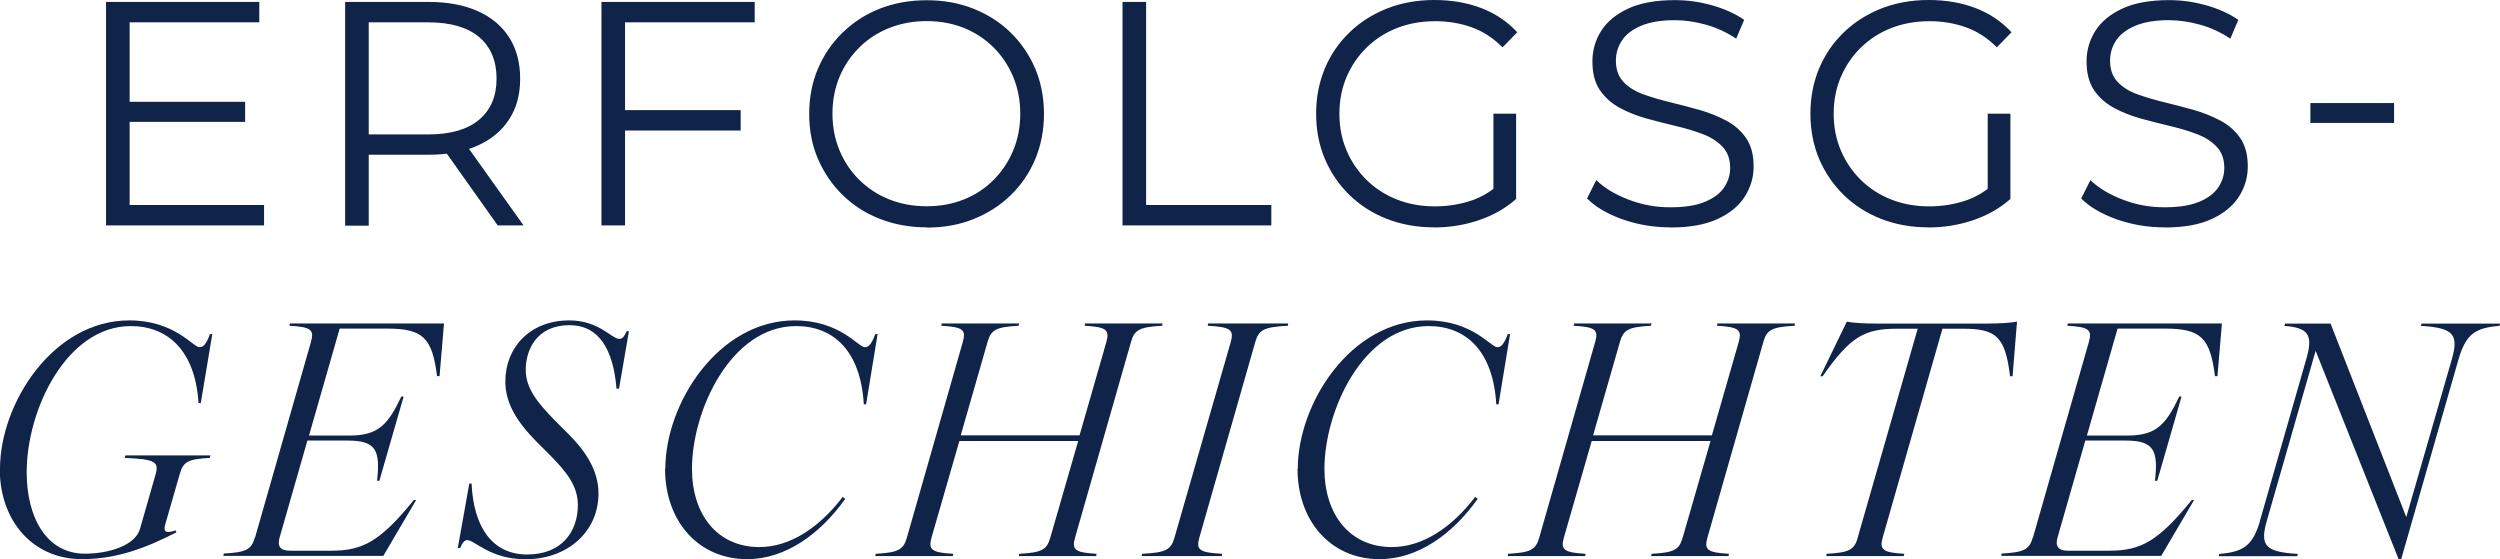<?xml version="1.0" encoding="utf-8"?>
<svg xmlns="http://www.w3.org/2000/svg" data-name="Ebene 2" id="Ebene_2" viewBox="0 0 219.26 49.05">
  <defs>
    <style>
      .cls-1 {
        fill: #0f2448;
      }
    </style>
  </defs>
  <g data-name="Ebene 1" id="Ebene_1-2">
    <path class="cls-1" d="M11.37,17.98h11.79v1.79h-13.86V.17h13.44v1.79h-11.37v16.02ZM11.14,8.93h10.36v1.76h-10.36v-1.76ZM30.27,19.77V.17h7.34c1.66,0,3.09.27,4.28.8,1.2.53,2.11,1.3,2.76,2.3.64,1,.97,2.21.97,3.63s-.32,2.57-.97,3.57c-.64,1-1.56,1.76-2.76,2.3-1.19.53-2.62.8-4.28.8h-6.19l.92-.95v7.17h-2.07ZM32.34,12.77l-.92-.98h6.13c1.96,0,3.45-.43,4.47-1.29,1.02-.86,1.53-2.06,1.53-3.61s-.51-2.78-1.53-3.64c-1.02-.86-2.51-1.29-4.47-1.29h-6.13l.92-.98v11.79ZM43.65,19.77l-5.04-7.11h2.24l5.07,7.11h-2.27ZM54.82,19.77h-2.07V.17h13.44v1.79h-11.37v17.81ZM54.6,9.66h10.36v1.79h-10.36v-1.79ZM81.28,19.94c-1.47,0-2.84-.25-4.1-.74-1.26-.49-2.35-1.19-3.28-2.1s-1.64-1.96-2.16-3.16-.77-2.52-.77-3.96.26-2.76.77-3.96,1.23-2.26,2.16-3.16,2.01-1.61,3.26-2.1c1.25-.49,2.62-.74,4.12-.74s2.84.25,4.09.74c1.25.5,2.34,1.19,3.26,2.09.92.9,1.64,1.95,2.16,3.16.51,1.21.77,2.54.77,3.98s-.26,2.76-.77,3.98c-.51,1.21-1.23,2.27-2.16,3.16-.92.9-2.01,1.59-3.26,2.09-1.25.5-2.61.74-4.09.74ZM81.28,18.09c1.18,0,2.26-.2,3.26-.6,1-.4,1.87-.97,2.6-1.71.74-.74,1.31-1.6,1.72-2.58.41-.98.62-2.06.62-3.23s-.21-2.25-.62-3.23c-.41-.98-.98-1.84-1.72-2.58-.74-.74-1.61-1.31-2.6-1.71-1-.4-2.09-.6-3.26-.6s-2.27.2-3.28.6c-1.01.4-1.89.97-2.63,1.71-.75.74-1.33,1.6-1.74,2.58-.41.98-.62,2.06-.62,3.23s.21,2.23.62,3.22c.41.99.99,1.85,1.74,2.59.75.74,1.62,1.31,2.63,1.71,1.01.4,2.1.6,3.28.6ZM98.45,19.77V.17h2.07v17.81h10.98v1.79h-13.05ZM125.77,19.94c-1.49,0-2.87-.25-4.13-.74-1.26-.49-2.35-1.19-3.28-2.09-.92-.9-1.64-1.95-2.16-3.16-.51-1.21-.77-2.54-.77-3.98s.26-2.76.77-3.98c.51-1.21,1.24-2.27,2.17-3.16.93-.9,2.03-1.59,3.29-2.09,1.26-.49,2.64-.74,4.13-.74s2.86.23,4.1.7c1.24.47,2.3,1.18,3.18,2.13l-1.29,1.32c-.82-.82-1.73-1.41-2.72-1.76s-2.05-.53-3.19-.53c-1.21,0-2.33.2-3.35.6-1.02.4-1.9.97-2.66,1.71-.76.74-1.34,1.6-1.76,2.58-.42.98-.63,2.06-.63,3.23s.21,2.23.63,3.22,1.01,1.85,1.76,2.59c.76.74,1.64,1.31,2.66,1.71s2.12.6,3.32.6c1.12,0,2.18-.17,3.18-.5s1.92-.91,2.76-1.71l1.18,1.57c-.93.82-2.03,1.44-3.28,1.86-1.25.42-2.56.63-3.92.63ZM130.98,17.19v-7.22h1.99v7.48l-1.99-.25ZM146.47,19.94c-1.46,0-2.85-.24-4.19-.71-1.33-.48-2.37-1.09-3.09-1.83l.81-1.6c.69.67,1.62,1.24,2.79,1.69,1.17.46,2.39.69,3.68.69s2.24-.15,3.01-.46c.77-.31,1.34-.72,1.71-1.25.36-.52.55-1.1.55-1.74,0-.77-.22-1.38-.66-1.85s-1.01-.84-1.72-1.11c-.71-.27-1.49-.51-2.35-.71-.86-.21-1.72-.42-2.58-.66s-1.65-.55-2.37-.94c-.72-.39-1.3-.91-1.74-1.55-.44-.64-.66-1.49-.66-2.53,0-.97.26-1.86.77-2.67.51-.81,1.3-1.46,2.37-1.96,1.06-.49,2.43-.74,4.09-.74,1.1,0,2.19.15,3.28.46,1.08.31,2.02.73,2.8,1.27l-.7,1.65c-.84-.56-1.73-.97-2.67-1.23-.94-.26-1.85-.39-2.73-.39-1.18,0-2.15.16-2.91.48-.77.32-1.33.74-1.69,1.27s-.55,1.13-.55,1.81c0,.77.22,1.38.66,1.85s1.02.83,1.74,1.09c.72.26,1.51.49,2.37.7.86.21,1.71.43,2.56.67.85.24,1.63.56,2.35.94.72.38,1.3.89,1.74,1.53s.66,1.47.66,2.49c0,.95-.26,1.83-.78,2.65-.52.81-1.32,1.47-2.39,1.96-1.07.5-2.45.74-4.13.74ZM169.12,19.94c-1.49,0-2.87-.25-4.13-.74-1.26-.49-2.35-1.19-3.28-2.09-.92-.9-1.64-1.95-2.16-3.16-.51-1.21-.77-2.54-.77-3.98s.26-2.76.77-3.98c.51-1.21,1.24-2.27,2.17-3.16.93-.9,2.03-1.59,3.29-2.09,1.26-.49,2.64-.74,4.13-.74s2.86.23,4.1.7c1.24.47,2.3,1.18,3.18,2.13l-1.29,1.32c-.82-.82-1.73-1.41-2.72-1.76s-2.05-.53-3.19-.53c-1.21,0-2.33.2-3.35.6-1.02.4-1.9.97-2.66,1.71-.76.74-1.34,1.6-1.76,2.58-.42.98-.63,2.06-.63,3.23s.21,2.23.63,3.22,1.01,1.85,1.76,2.59c.76.74,1.64,1.31,2.66,1.71s2.12.6,3.32.6c1.12,0,2.18-.17,3.18-.5s1.92-.91,2.76-1.71l1.18,1.57c-.93.82-2.03,1.44-3.28,1.86-1.25.42-2.56.63-3.92.63ZM174.33,17.19v-7.22h1.99v7.48l-1.99-.25ZM189.81,19.94c-1.46,0-2.85-.24-4.19-.71-1.33-.48-2.37-1.09-3.09-1.83l.81-1.6c.69.67,1.62,1.24,2.79,1.69,1.17.46,2.39.69,3.68.69s2.24-.15,3.01-.46c.77-.31,1.34-.72,1.71-1.25.36-.52.55-1.1.55-1.74,0-.77-.22-1.38-.66-1.85s-1.01-.84-1.72-1.11c-.71-.27-1.49-.51-2.35-.71-.86-.21-1.72-.42-2.58-.66s-1.65-.55-2.37-.94c-.72-.39-1.3-.91-1.74-1.55-.44-.64-.66-1.49-.66-2.53,0-.97.26-1.86.77-2.67.51-.81,1.3-1.46,2.37-1.96,1.06-.49,2.43-.74,4.09-.74,1.1,0,2.19.15,3.28.46,1.08.31,2.02.73,2.8,1.27l-.7,1.65c-.84-.56-1.73-.97-2.67-1.23-.94-.26-1.85-.39-2.73-.39-1.18,0-2.15.16-2.91.48-.77.32-1.33.74-1.69,1.27s-.55,1.13-.55,1.81c0,.77.22,1.38.66,1.85s1.02.83,1.74,1.09c.72.26,1.51.49,2.37.7.86.21,1.71.43,2.56.67.85.24,1.63.56,2.35.94.72.38,1.3.89,1.74,1.53s.66,1.47.66,2.49c0,.95-.26,1.83-.78,2.65-.52.81-1.32,1.47-2.39,1.96-1.07.5-2.45.74-4.13.74ZM202.63,10.78v-1.74h7.34v1.74h-7.34ZM0,41.12c0-5.74,4.65-13.02,11.34-13.02,4,0,5.57,2.35,6.16,2.35.31,0,.56-.2.92-1.15h.2l-1.01,6.05h-.2c-.28-4.59-2.69-6.75-5.94-6.75-5.6,0-9.13,7.28-9.13,12.82,0,4,1.76,7.14,5.1,7.14,2.07,0,4.42-.7,4.84-2.18l1.37-4.79c.31-1.09-.06-1.32-2.72-1.43l.08-.22h7.45l-.06.22c-1.88.11-2.32.31-2.63,1.4l-1.26,4.37c-.25.81.11.84.9.59l.06.17c-2.63,1.34-5.18,2.35-8.29,2.35-4.28,0-7.2-3.33-7.2-7.92ZM22.37,47.14l4.9-17.14c.31-1.09,0-1.32-1.88-1.43l.03-.2h13.52l-.39,4.62h-.22c-.42-3.36-1.23-4.17-4.37-4.17h-4.17l-2.69,9.38h3.56c2.52,0,3.36-.95,4.54-3.42h.2l-2.13,7.39h-.2c.28-2.6-.03-3.53-2.55-3.53h-3.56l-2.44,8.51c-.22.78.08,1.15.92,1.15h3.61c2.8,0,4.31-.84,7.25-4.45h.2l-2.88,4.9h-14.03l.03-.2c1.96-.11,2.44-.34,2.74-1.43ZM40.99,47.37c-.25,0-.42.2-.64.7h-.2l1.01-5.66h.2c.17,3.78,1.79,6.22,4.87,6.22s4.45-2.04,4.45-4.34c0-1.65-.95-2.86-2.44-4.37l-1.23-1.23c-1.51-1.54-2.69-3.19-2.69-5.24,0-2.97,2.16-5.35,5.6-5.35,2.63,0,3.72,1.62,4.4,1.62.28,0,.42-.2.64-.67h.2l-.87,5.04h-.22c-.28-3.44-1.54-5.57-4.12-5.57-2.86,0-3.84,2.13-3.84,3.92,0,1.62,1.04,2.88,2.52,4.4l1.23,1.23c1.6,1.6,2.63,3.28,2.63,5.21,0,3.33-2.69,5.77-6.41,5.77-3.08,0-4.45-1.68-5.1-1.68ZM58.35,41.12c0-5.74,4.65-13.02,11.34-13.02,4,0,5.57,2.35,6.16,2.35.31,0,.56-.2.92-1.15h.2l-1.01,6.16h-.2c-.28-4.7-2.66-6.86-5.94-6.86-5.71,0-9.13,7.39-9.13,12.52,0,4.03,2.24,6.86,5.91,6.86,2.69,0,5.26-1.71,7.31-4.4l.22.17c-2.16,3.05-5.21,5.29-8.6,5.29-4.28,0-7.2-3.33-7.2-7.92ZM92.12,47.14l2.44-8.46h-10.42l-2.44,8.46c-.31,1.09.03,1.32,1.9,1.43l-.03.2h-6.8l.03-.2c1.96-.11,2.44-.34,2.74-1.43l4.9-17.14c.31-1.09,0-1.32-1.88-1.43l.03-.2h6.8l-.06.2c-1.96.11-2.41.34-2.72,1.43l-2.35,8.18h10.42l2.35-8.18c.31-1.09-.03-1.32-1.9-1.43l.03-.2h6.8l-.03.2c-1.96.11-2.44.34-2.74,1.43l-4.9,17.14c-.31,1.09,0,1.32,1.88,1.43l-.03.2h-6.8l.06-.2c1.96-.11,2.41-.34,2.72-1.43ZM103.01,47.14l4.93-17.14c.31-1.09-.03-1.32-2.02-1.43l.03-.2h7.03l-.03.2c-2.07.11-2.55.34-2.86,1.43l-4.9,17.14c-.31,1.09,0,1.32,1.99,1.43l-.03.2h-7.03l.06-.2c2.07-.11,2.52-.34,2.83-1.43ZM113.82,41.12c0-5.74,4.65-13.02,11.34-13.02,4,0,5.57,2.35,6.16,2.35.31,0,.56-.2.92-1.15h.2l-1.01,6.16h-.2c-.28-4.7-2.66-6.86-5.94-6.86-5.71,0-9.13,7.39-9.13,12.52,0,4.03,2.24,6.86,5.91,6.86,2.69,0,5.26-1.71,7.31-4.4l.22.17c-2.16,3.05-5.21,5.29-8.6,5.29-4.28,0-7.2-3.33-7.2-7.92ZM147.58,47.14l2.44-8.46h-10.42l-2.44,8.46c-.31,1.09.03,1.32,1.9,1.43l-.03.2h-6.8l.03-.2c1.96-.11,2.44-.34,2.74-1.43l4.9-17.14c.31-1.09,0-1.32-1.88-1.43l.03-.2h6.8l-.06.2c-1.96.11-2.41.34-2.72,1.43l-2.35,8.18h10.42l2.35-8.18c.31-1.09-.03-1.32-1.9-1.43l.03-.2h6.8l-.03.2c-1.96.11-2.44.34-2.74,1.43l-4.9,17.14c-.31,1.09,0,1.32,1.88,1.43l-.03.2h-6.8l.06-.2c1.96-.11,2.41-.34,2.72-1.43ZM162.93,47.14l5.26-18.31h-1.76c-2.91,0-4.14.67-6.58,4.17h-.2l2.32-4.79c.53.11,1.57.17,2.69.17h9.52c1.12,0,2.13-.06,2.72-.17l-.39,4.79h-.22c-.42-3.5-1.23-4.17-4.14-4.17h-1.79l-5.24,18.31c-.31,1.09.03,1.32,1.9,1.43l-.06.2h-6.8l.06-.2c1.96-.11,2.41-.34,2.72-1.43ZM178.3,47.14l4.9-17.14c.31-1.09,0-1.32-1.88-1.43l.03-.2h13.52l-.39,4.62h-.22c-.42-3.36-1.23-4.17-4.37-4.17h-4.17l-2.69,9.38h3.56c2.52,0,3.36-.95,4.54-3.42h.2l-2.13,7.39h-.2c.28-2.6-.03-3.53-2.55-3.53h-3.56l-2.44,8.51c-.22.78.08,1.15.92,1.15h3.61c2.8,0,4.31-.84,7.25-4.45h.2l-2.88,4.9h-14.03l.03-.2c1.96-.11,2.44-.34,2.74-1.43ZM198.21,45.66l4.06-14.17c.64-2.18.14-2.74-1.93-2.91l.08-.2h3.98l6.64,16.97,4-13.86c.62-2.18.11-2.74-2.72-2.91l.06-.2h6.89l-.06.2c-2.13.17-2.94.73-3.58,2.91l-5.04,17.56h-.22l-7.28-18.28-4.28,14.9c-.64,2.21-.11,2.74,2.72,2.91l-.06.2h-6.89l.06-.2c2.13-.17,2.94-.73,3.58-2.91Z"/>
  </g>
</svg>